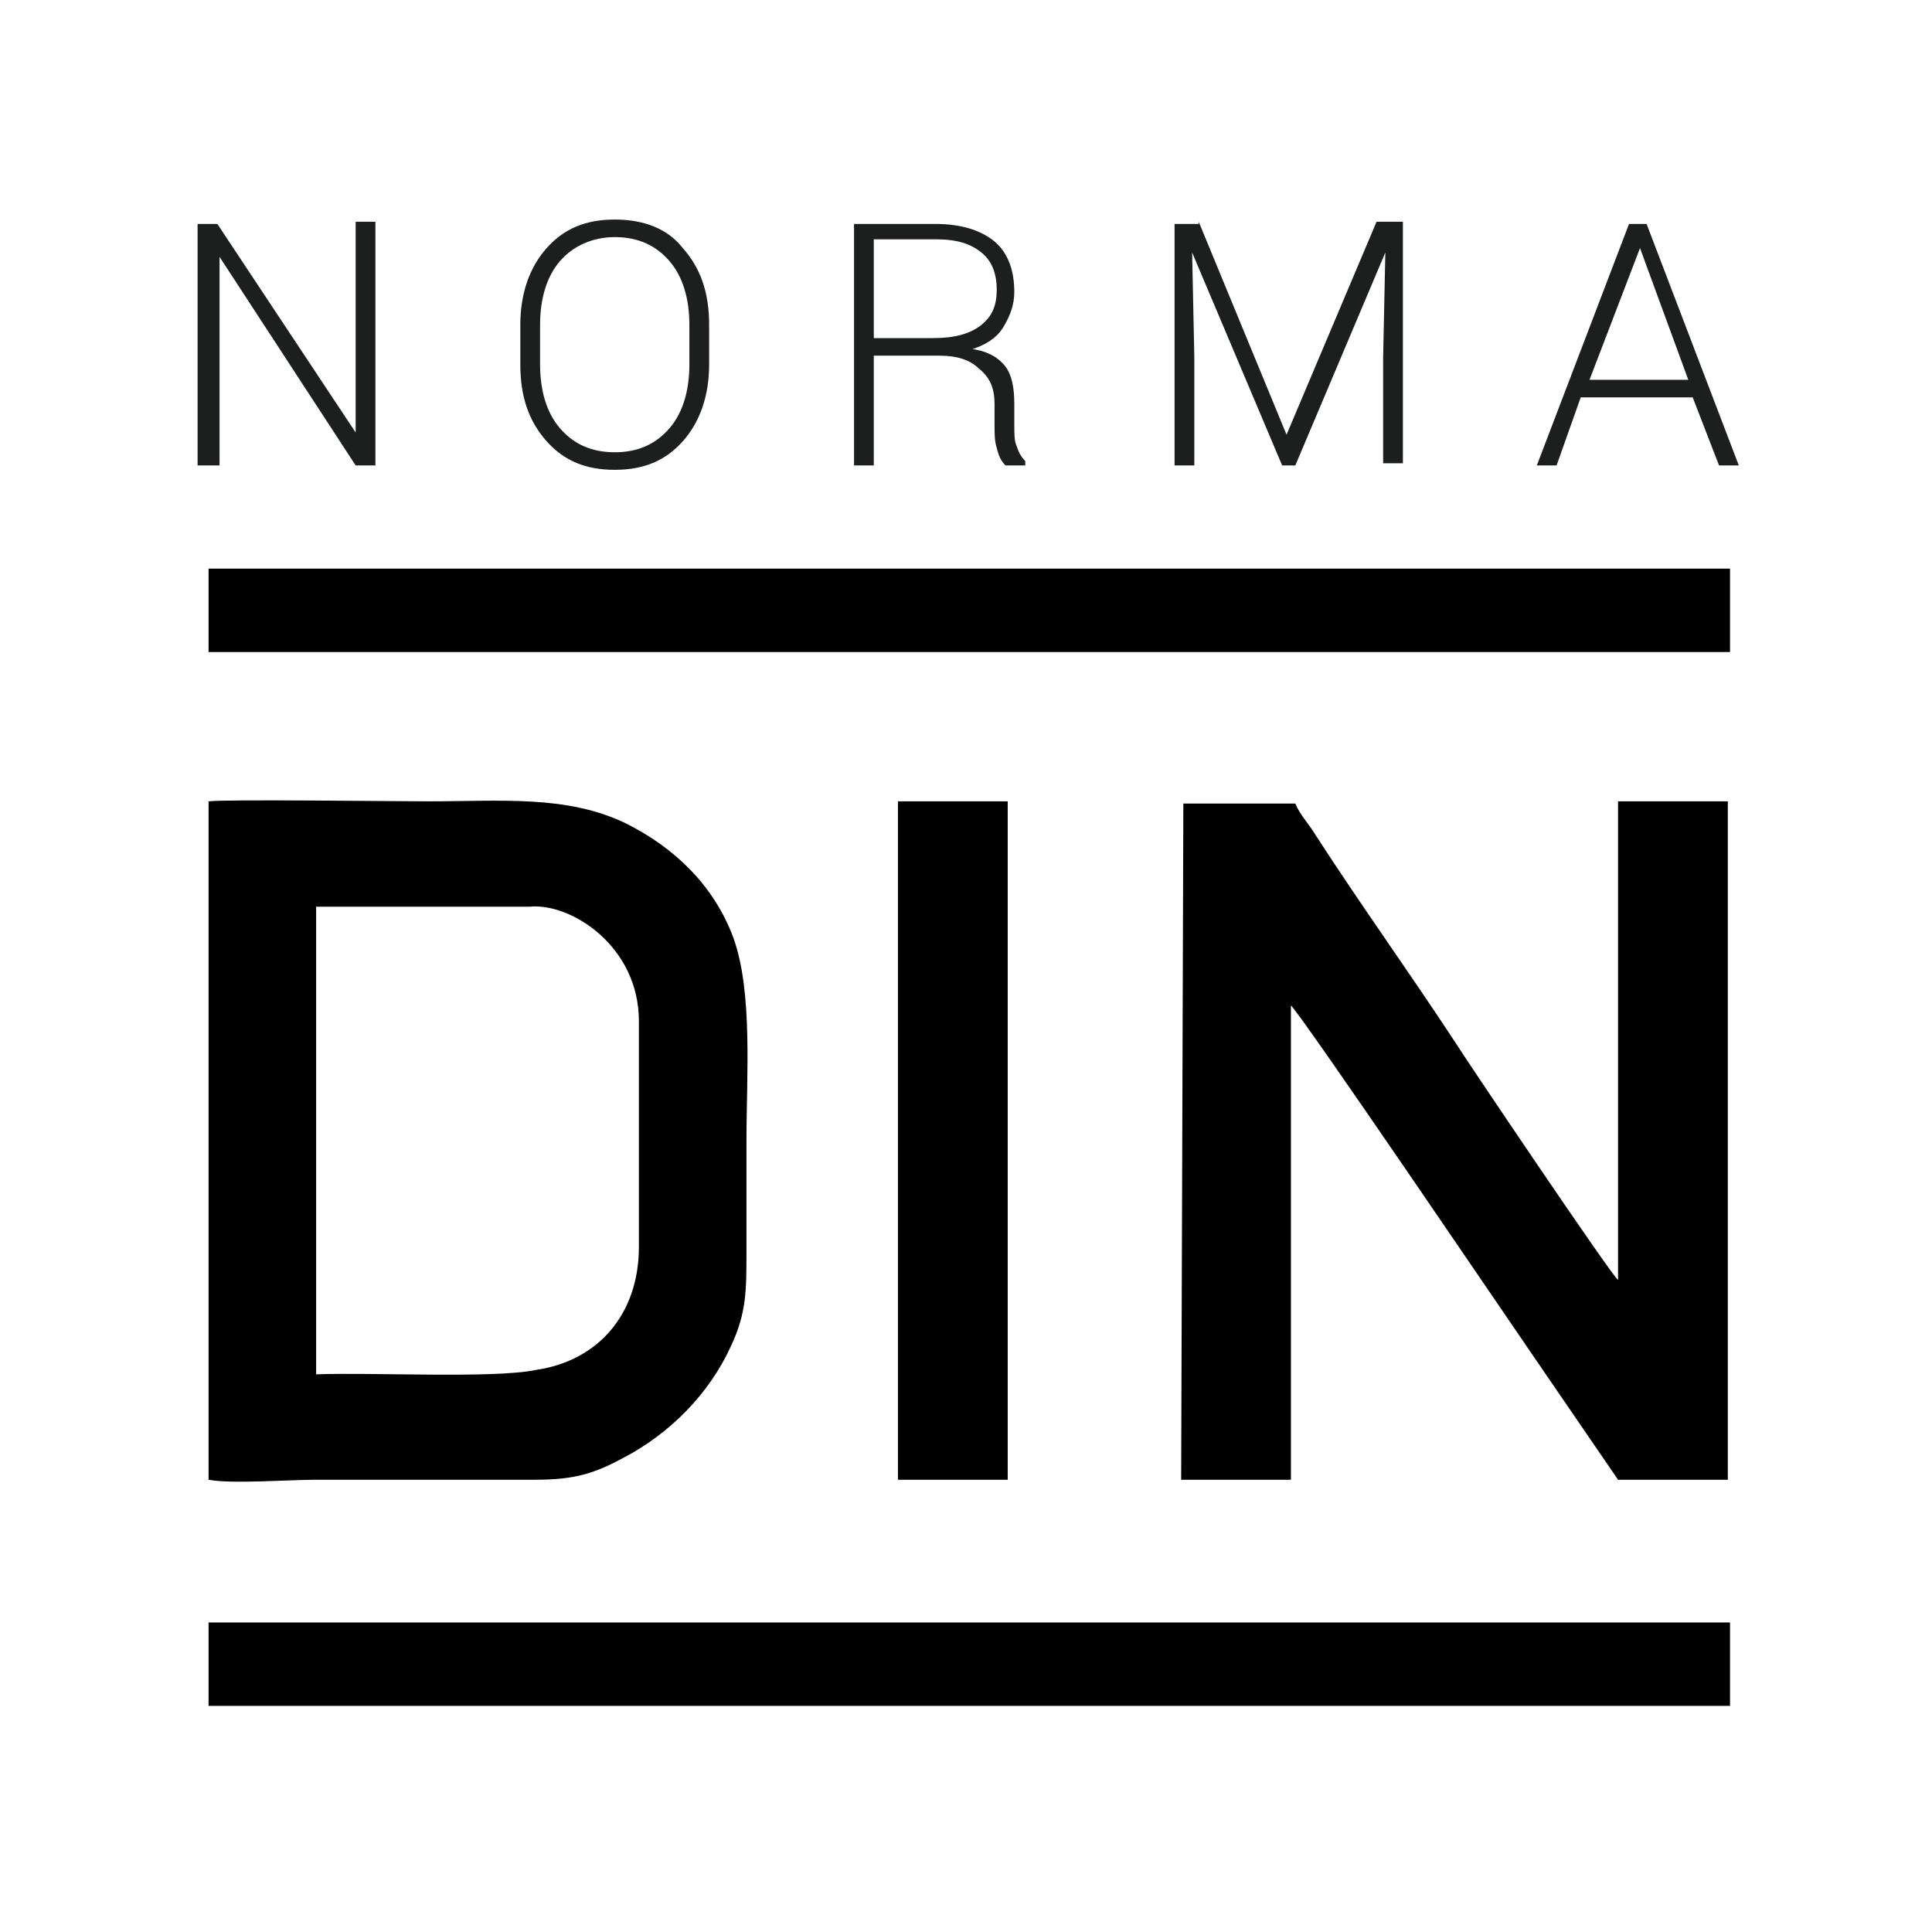 <svg width="88" height="88" viewBox="0 0 88 88" fill="none" xmlns="http://www.w3.org/2000/svg">
<path d="M14.4 62.6V41.3H24.1C26 41.1 29.1 43.1 29.1 46.5C29.1 49.9 29.1 53.4 29.1 56.8C29.1 59.9 27.2 62 24.4 62.4C22.5 62.8 16.9 62.5 14.4 62.6ZM53.8 67.4H58.8V45.8C59.2 46.1 69.1 60.7 70 62L73.7 67.4H78.7V36.5H73.7V58.3C73.4 58.1 66.6 48 66.3 47.5C64.2 44.3 61.9 41.1 59.9 38C59.6 37.5 59.2 37.1 59 36.6H53.9L53.8 67.4ZM40.9 67.4H45.9V36.5H40.9V67.4ZM9.5 29.7H78.8V25.9H9.5V29.7ZM9.5 77.7H78.8V73.9H9.5V77.7ZM9.5 67.4C10.5 67.6 13.2 67.4 14.4 67.4H24.4C26.2 67.4 27.1 67.1 28.4 66.4C30.5 65.3 32.3 63.5 33.3 61.3C34 59.8 34 58.8 34 57C34 55.3 34 53.6 34 52C34 49 34.3 45.2 33.4 42.7C32.5 40.3 30.7 38.6 28.5 37.5C25.8 36.2 22.8 36.5 19.5 36.5C18 36.5 10.2 36.4 9.5 36.5V67.4Z" fill="black"/>
<path d="M72.4 17.3H76.9L74.7 11.3L72.4 17.3ZM77.1 18.1H72L70.9 21.2H70L74.2 10.2H75L79.2 21.2H78.3L77.1 18.1ZM54.6 10.1L58.6 19.8L62.7 10.1H63.9V21.1H63V16.3L63.1 11.5L59 21.2H58.4L54.3 11.5L54.4 16.3V21.2H53.5V10.2H54.6V10.1ZM39.8 15.4H42.5C43.5 15.4 44.2 15.2 44.7 14.8C45.2 14.4 45.4 13.9 45.4 13.2C45.4 12.5 45.2 11.9 44.7 11.5C44.2 11.1 43.6 10.9 42.6 10.9H39.8V15.4ZM39.8 16.2V21.2H38.9V10.2H42.6C43.8 10.2 44.7 10.5 45.3 11C45.9 11.5 46.2 12.3 46.2 13.3C46.2 13.9 46 14.4 45.7 14.9C45.4 15.4 44.9 15.7 44.3 15.9C45 16 45.5 16.3 45.8 16.7C46.1 17.1 46.2 17.7 46.2 18.4V19.4C46.2 19.7 46.2 20.1 46.3 20.3C46.4 20.6 46.5 20.8 46.7 21V21.2H45.8C45.6 21 45.5 20.8 45.4 20.4C45.3 20.1 45.3 19.7 45.3 19.4V18.4C45.3 17.7 45.1 17.2 44.6 16.8C44.2 16.4 43.6 16.2 42.8 16.2H39.8ZM31.4 14.8C31.4 13.6 31.1 12.6 30.5 11.9C29.9 11.2 29.1 10.8 28 10.8C27 10.8 26.1 11.2 25.5 11.9C24.9 12.6 24.6 13.6 24.6 14.8V16.6C24.6 17.8 24.9 18.8 25.5 19.5C26.1 20.2 26.9 20.6 28 20.6C29.1 20.6 29.9 20.2 30.5 19.5C31.1 18.8 31.4 17.8 31.4 16.6V14.8ZM32.3 16.6C32.3 18 31.9 19.2 31.1 20.1C30.3 21 29.3 21.4 28 21.4C26.7 21.4 25.7 21 24.9 20.1C24.1 19.2 23.7 18.1 23.7 16.6V14.8C23.7 13.4 24.1 12.2 24.9 11.3C25.7 10.4 26.7 10 28 10C29.3 10 30.4 10.4 31.1 11.3C31.9 12.2 32.3 13.3 32.3 14.8V16.6ZM17.1 21.2H16.2L10 11.7V21.2H9V10.2H9.9L16.2 19.7V10.1H17.1V21.2Z" fill="#1D1E1E"/>
</svg>
